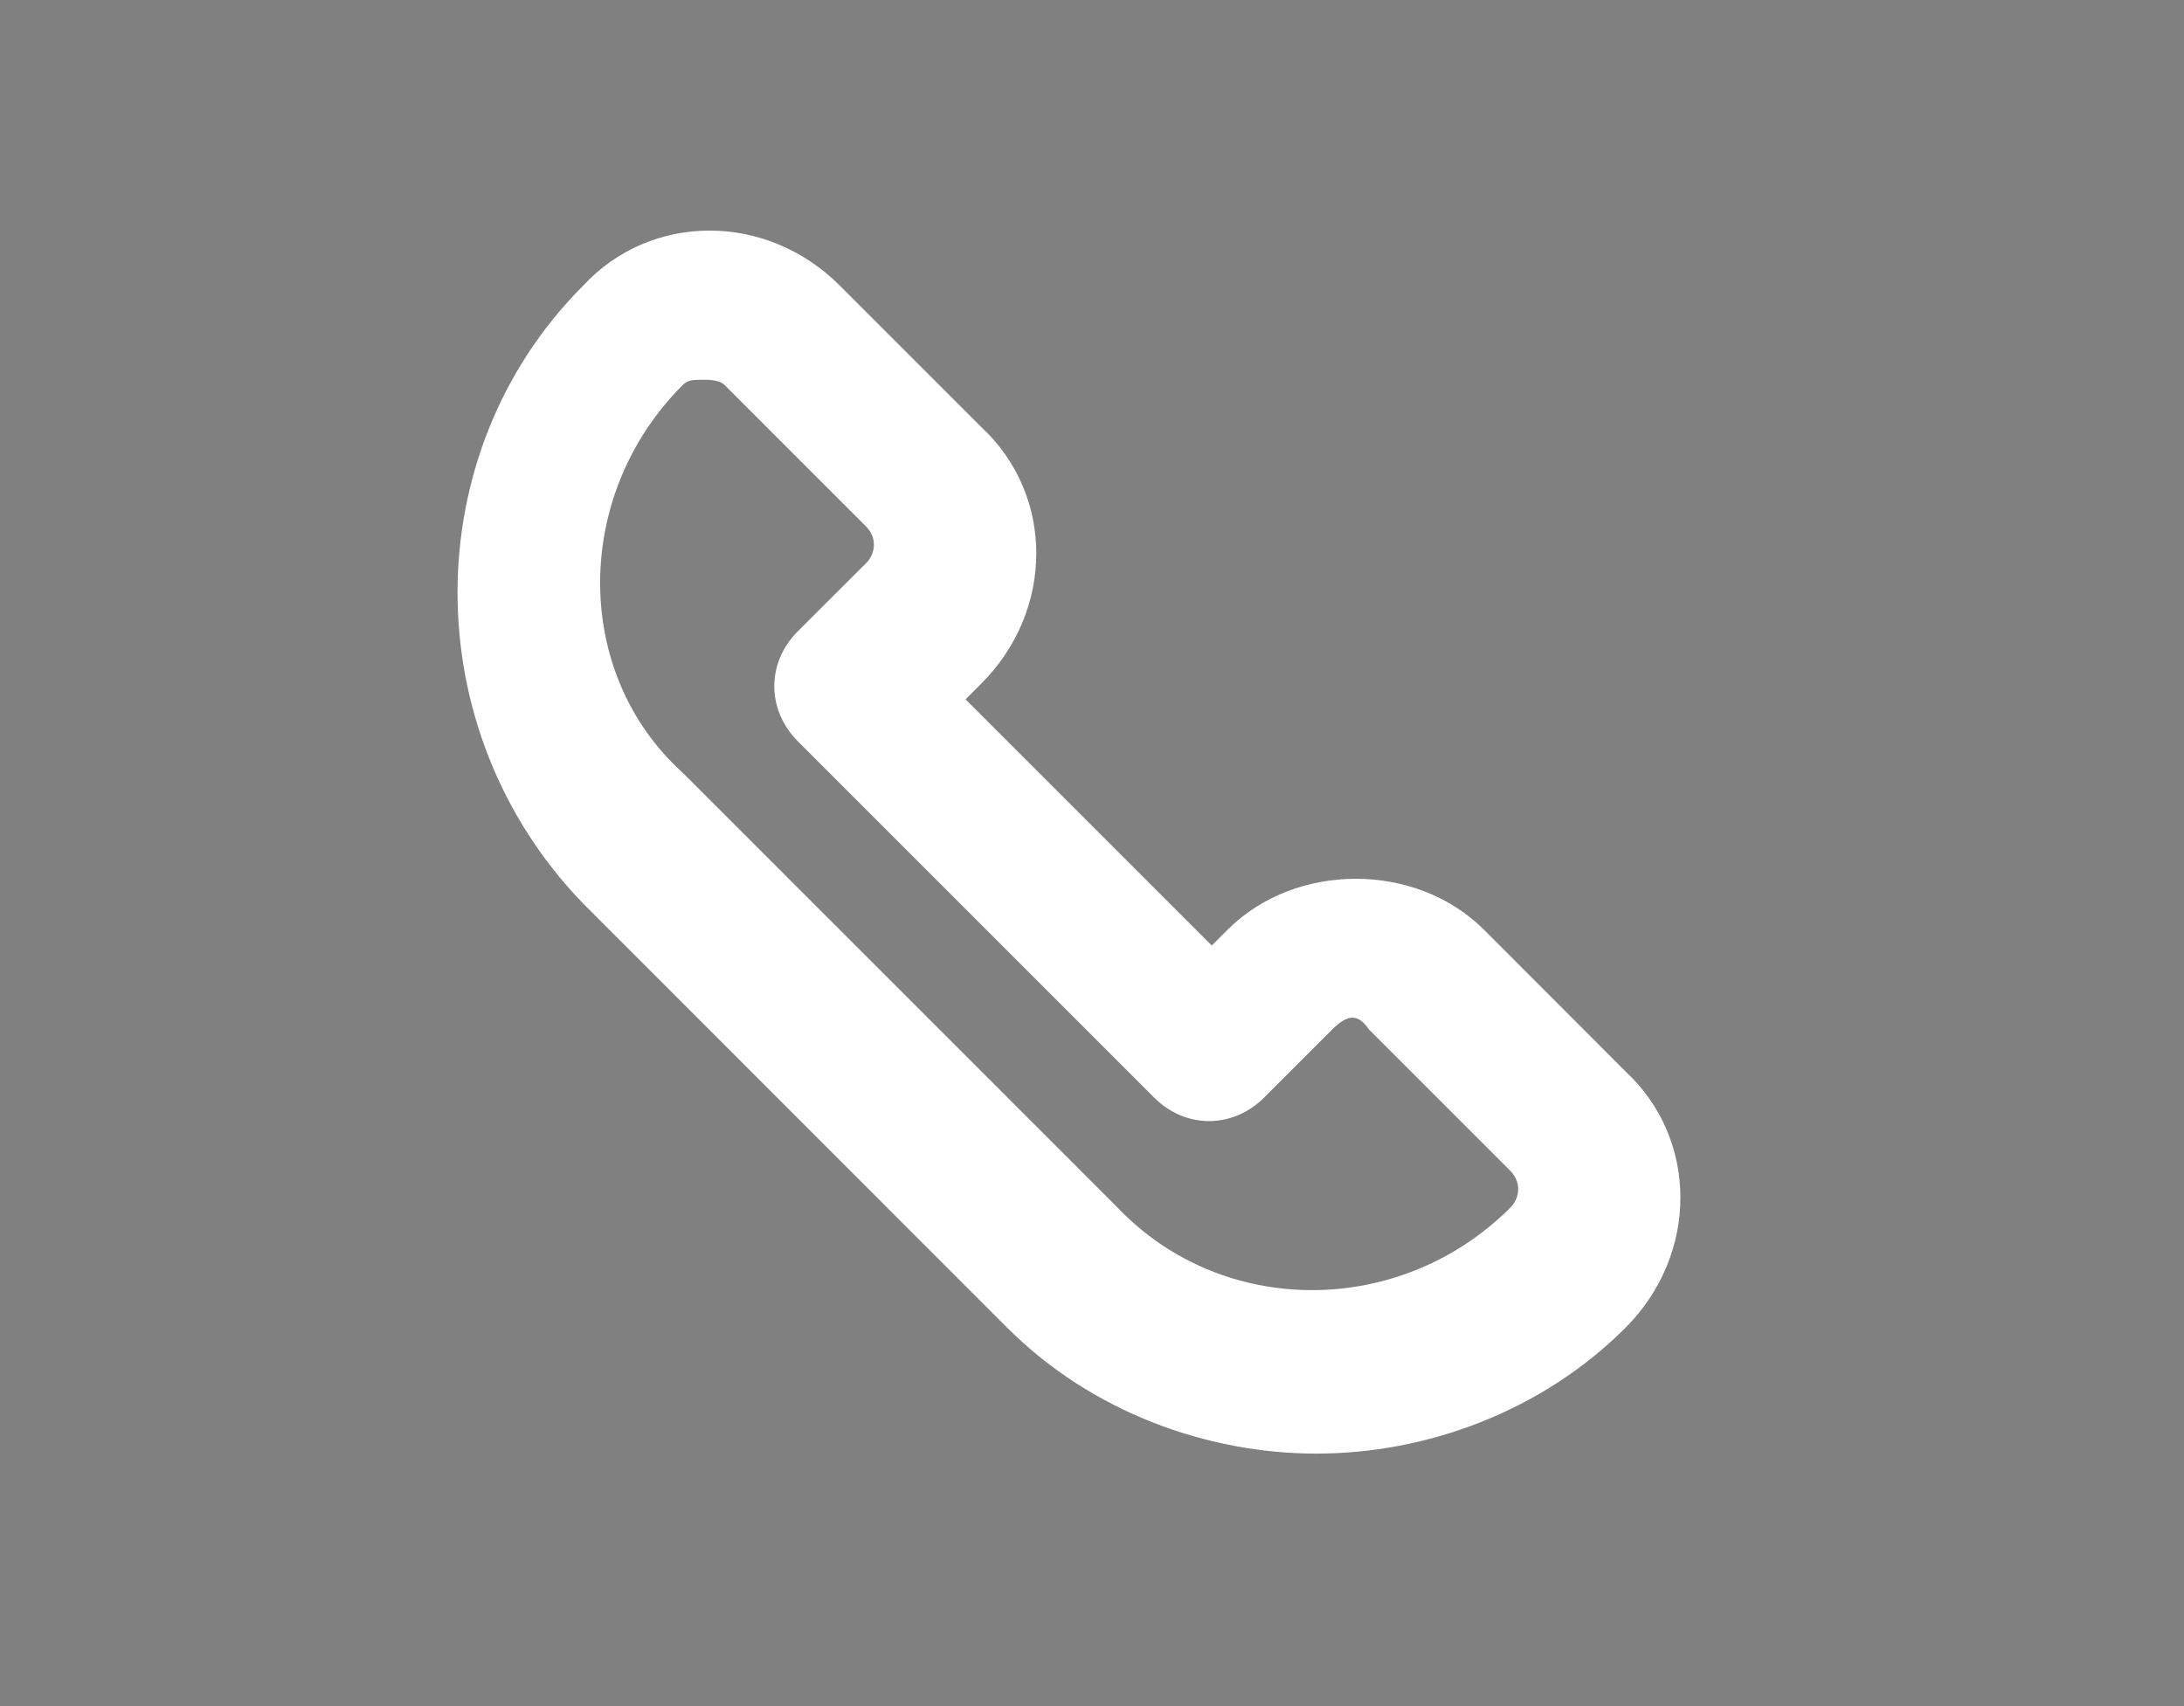 <?xml version="1.0" encoding="utf-8"?>
<!-- Generator: Adobe Illustrator 17.1.0, SVG Export Plug-In . SVG Version: 6.00 Build 0)  -->
<!DOCTYPE svg PUBLIC "-//W3C//DTD SVG 1.1//EN" "http://www.w3.org/Graphics/SVG/1.1/DTD/svg11.dtd">
<svg version="1.1" id="Layer_1" xmlns="http://www.w3.org/2000/svg" xmlns:xlink="http://www.w3.org/1999/xlink" x="0px" y="0px"
	 viewBox="0 0 1280 1000" enable-background="new 0 0 1280 1000" xml:space="preserve">
<rect x="0" y="0" width="1280" height="1000" fill="#808080" stroke="none"/>
<rect x="-3219.4" y="-670.3" fill="#231F20" stroke="#231F20" stroke-miterlimit="10" width="2666.7" height="13300"/>
<g>
	<g>
		<path fill="#FFFFFF" d="M551.4-4714.8v351.9c0,3.7,3.7,7.4,7.4,7.4h129.6c3.7,0,7.4-3.7,7.4-7.4v-355.6h96.3
			c3.7,0,7.4-3.7,7.4-7.4l7.4-107.4c0-3.7-3.7-11.1-7.4-11.1h-100v-77.8c0-18.5,14.8-33.3,33.3-33.3H807c3.7,0,7.4-3.7,7.4-7.4
			v-107.4c0-3.7-3.7-7.4-7.4-7.4H684.7c-70.4,0-129.6,59.3-129.6,129.6v103.7h-70.4c-3.7,0-7.4,3.7-7.4,7.4v107.4
			c0,3.7,3.7,7.4,7.4,7.4h66.7V-4714.8z"/>
	</g>
	<path fill="#FFFFFF" d="M825.2-3549c-25.1,0-43,17.9-43,43c0,25.1,17.9,43,43,43s43-17.9,43-43C868.2-3527.5,846.7-3549,825.2-3549
		z M631.6-3491.7c-100.3,0-179.2,82.4-179.2,179.2c0,96.8,82.4,179.2,179.2,179.2c100.3,0,179.2-82.4,179.2-179.2
		C810.8-3409.2,732-3491.7,631.6-3491.7z M631.6-3194.2c-64.5,0-114.7-53.8-114.7-114.7c0-64.5,53.8-114.7,114.7-114.7
		c64.5,0,114.7,53.8,114.7,114.7S696.2-3194.2,631.6-3194.2z M997.2-3463c0-121.8-100.3-222.2-222.2-222.2H484.7
		c-121.8,0-222.2,100.3-222.2,222.2v290.3c0,121.8,100.3,222.2,222.2,222.2H775c121.8,0,222.2-100.3,222.2-222.2V-3463z
		 M929.1-3169.1c0,82.4-68.1,150.5-150.5,150.5H484.7c-82.4,0-150.5-68.1-150.5-150.5v-290.3c0-82.4,68.1-150.5,150.5-150.5H775
		c82.4,0,150.5,68.1,150.5,150.5v290.3H929.1z"/>
	<g>
		<g>
			<g>
				<path fill="#FFFFFF" d="M962.5-1955.6v225.9c0,7.4-3.7,11.1-11.1,11.1H836.6c-7.4,0-11.1-3.7-11.1-11.1v-211.1
					c0-55.6-18.5-92.6-70.4-92.6c-37,0-59.3,25.9-70.4,48.1c-3.7,7.4-3.7,22.2-3.7,33.3v222.2c0,7.4-3.7,11.1-11.1,11.1H555.1
					c-7.4,0-11.1-3.7-11.1-11.1c0-55.6,0-325.9,0-392.6c0-7.4,3.7-11.1,11.1-11.1h114.8c7.4,0,11.1,3.7,11.1,11.1v48.1l0,0l0,0l0,0
					c18.5-29.6,51.9-66.7,122.2-66.7C895.9-2140.7,962.5-2081.5,962.5-1955.6L962.5-1955.6z M344-1718.5h114.8
					c7.4,0,11.1-3.7,11.1-11.1v-388.9c0-7.4-3.7-11.1-11.1-11.1H344c-7.4,0-11.1,3.7-11.1,11.1v388.9
					C332.9-1722.2,336.6-1718.5,344-1718.5z"/>
			</g>
		</g>
		<g>
			<circle fill="#FFFFFF" cx="395.9" cy="-2255.6" r="74.1"/>
		</g>
	</g>
	<g>
		
			<rect x="195.9" y="-1040.7" fill="none" stroke="#FFFFFF" stroke-width="3" stroke-miterlimit="10" width="877.8" height="518.5"/>
		<polyline fill="#FFFFFF" points="195.9,-1007.4 636.6,-748.1 1073.6,-1007.4 		"/>
	</g>
	<path fill="#FFFFFF" d="M590.4,778.3c49.1,49.1,116.7,73.7,181.1,73.7s132-24.6,181.1-73.7c43-43,43-110.5,0-150.4L869.8,545
		c-39.9-39.9-110.5-39.9-150.4,0l-9.2,9.2L565.9,409.9l9.2-9.2c43-43,43-110.5,0-150.4l-82.9-82.9c-43-43-110.5-43-150.4,0
		c-98.2,98.2-98.2,260.9,0,362.2L590.4,778.3z M400.1,225.7c3.1-3.1,6.1-3.1,12.3-3.1c3.1,0,9.2,0,12.3,3.1l82.9,82.9
		c6.1,6.1,6.1,15.3,0,21.5L467.6,370c-18.4,18.4-18.4,46,0,64.5l208.8,208.8c18.4,18.4,46,18.4,64.5,0l39.9-39.9
		c9.2-9.2,15.3-9.2,21.5,0l82.9,82.9c6.1,6.1,6.1,15.3,0,21.5c-64.5,64.5-168.8,64.5-230.2,0L400.1,452.9
		C335.6,394.6,335.6,290.2,400.1,225.7z"/>
</g>
</svg>
